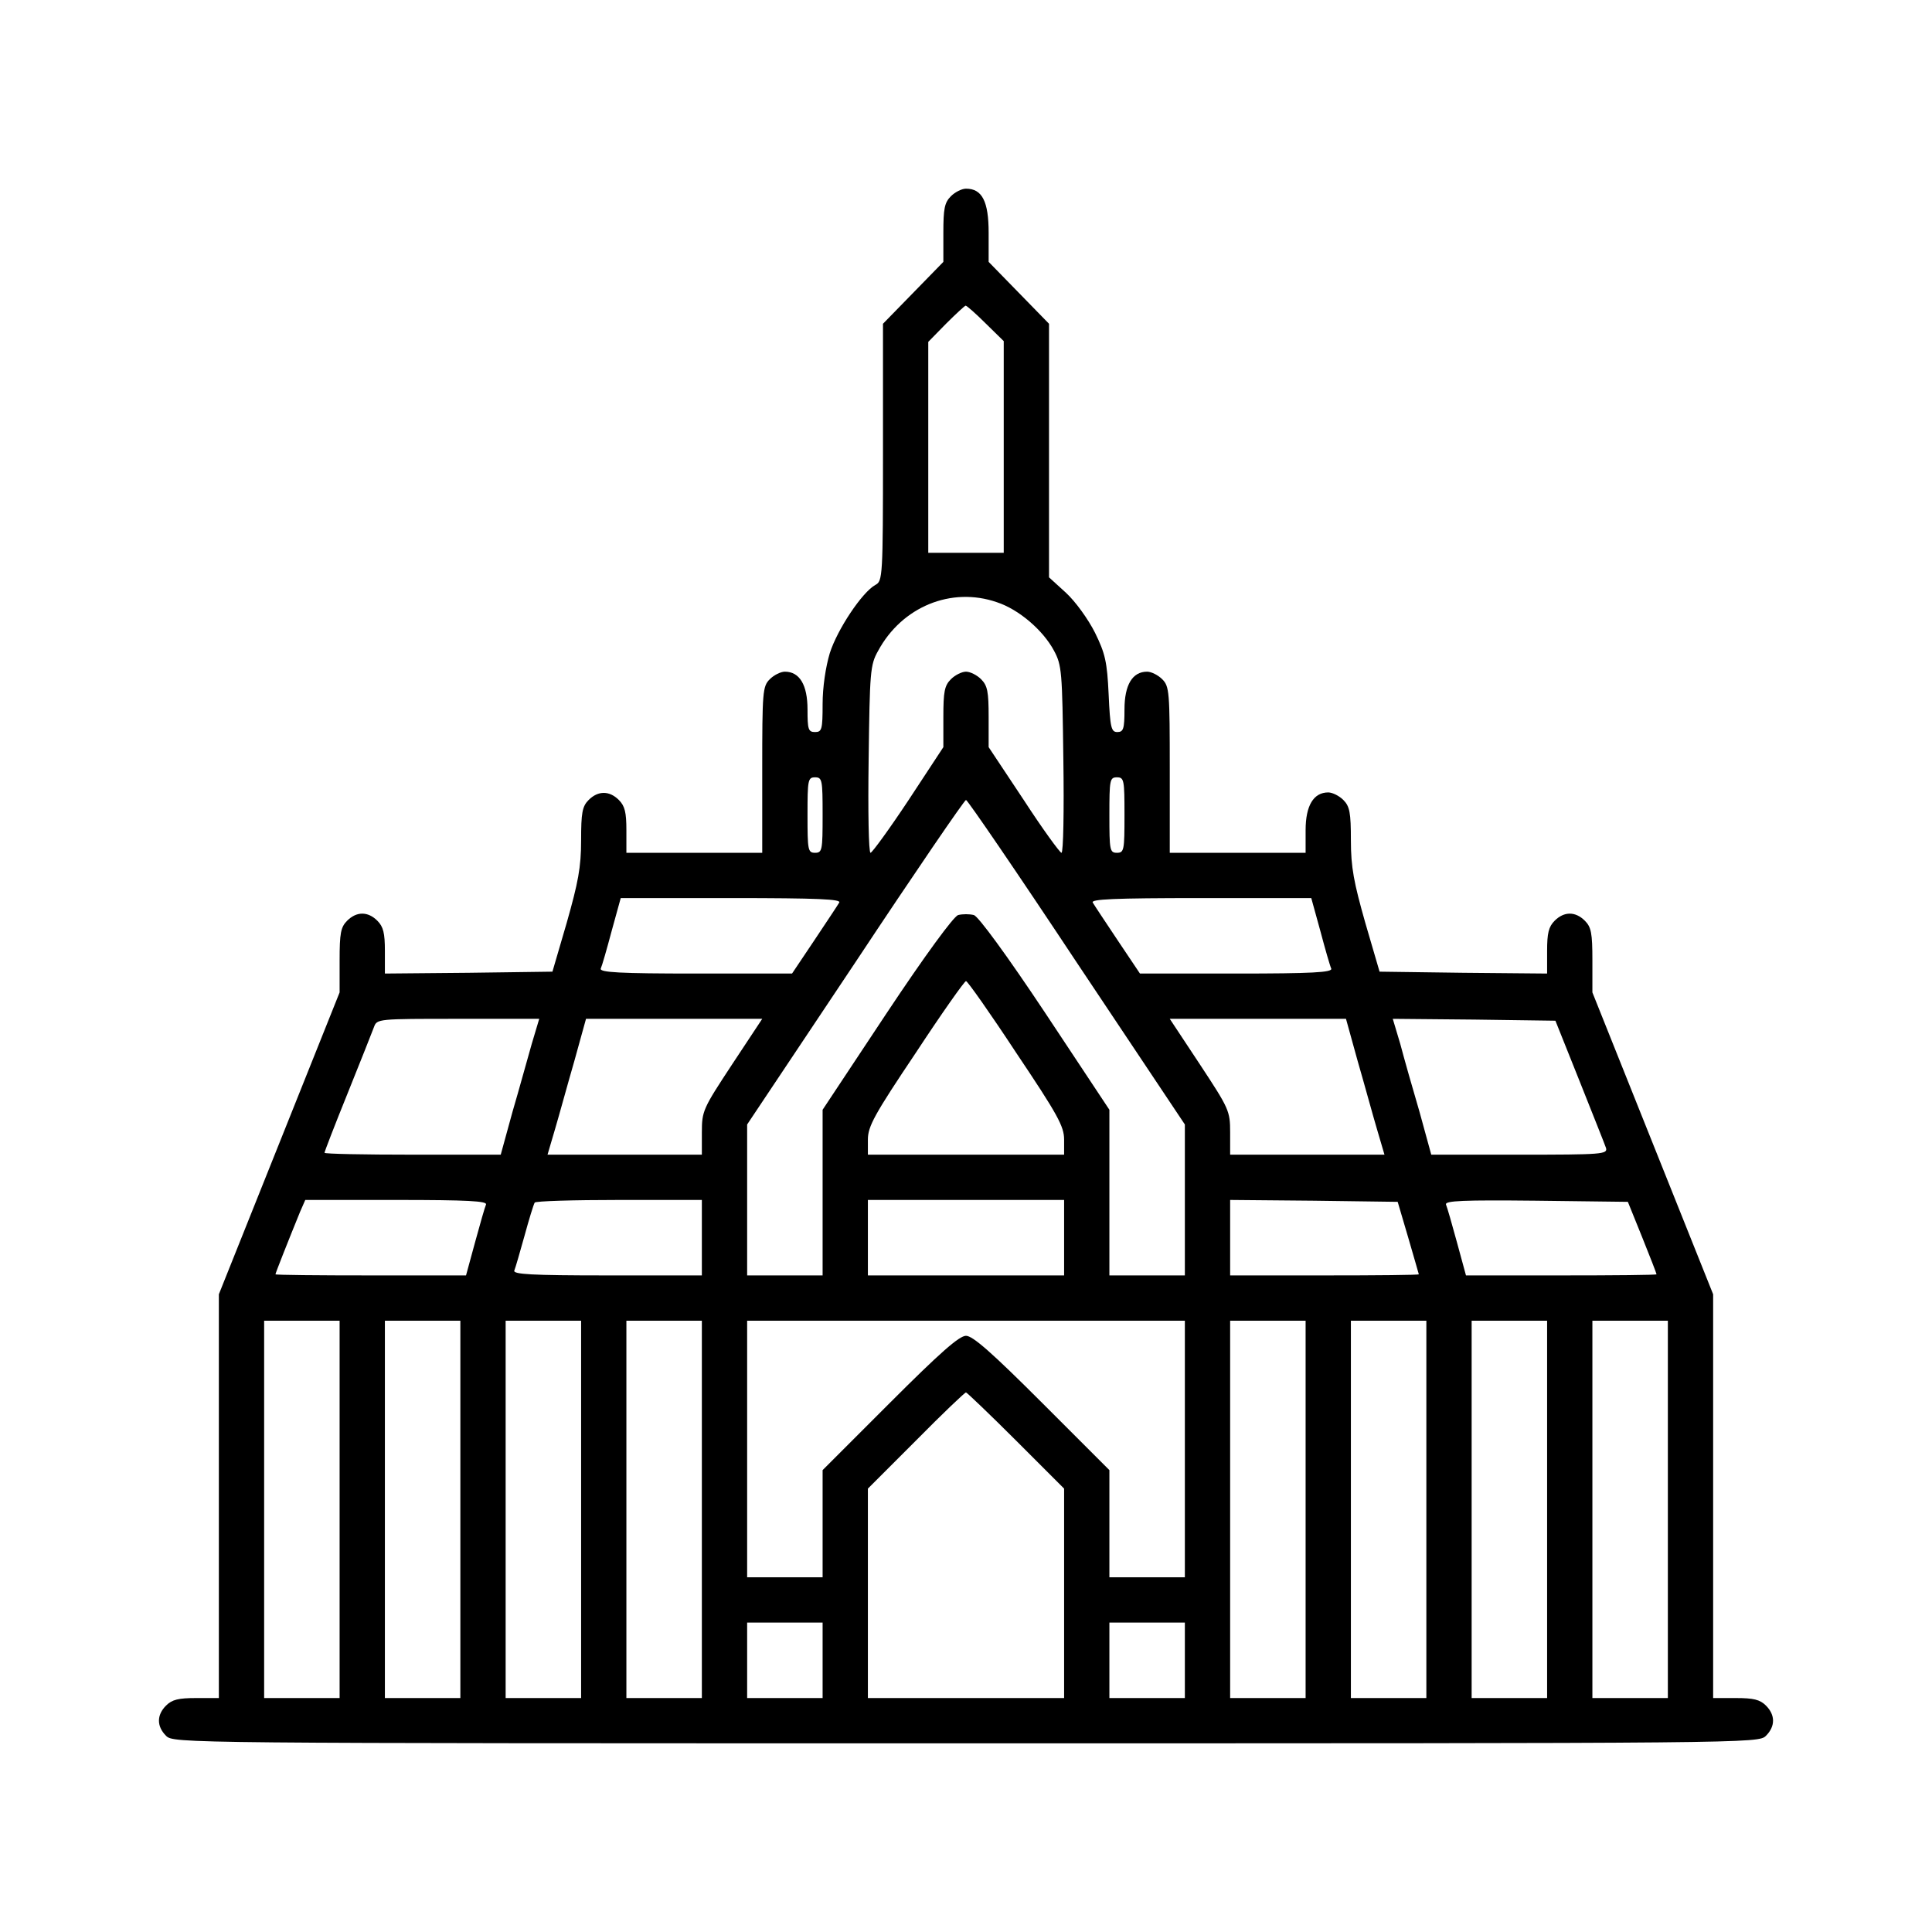 <?xml version="1.0" encoding="UTF-8" standalone="no"?>
<svg xmlns="http://www.w3.org/2000/svg" version="1.0" width="512pt" height="512pt" viewBox="0 0 512 512" preserveAspectRatio="xMidYMid meet">
  <g transform="translate(0,512) scale(0.1,-0.1)" fill="#000000" stroke="none">
    <path d="M2520 4600 c-17 -17 -20 -33 -20 -97 l0 -77 -80 -82 -80 -82 0 -340 c0 -331 -1 -342 -20 -352 -35 -19 -101 -118 -121 -181 -11 -37 -19 -90 -19 -135 0 -67 -2 -74 -20 -74 -18 0 -20 7 -20 60 0 65 -21 100 -60 100 -11 0 -29 -9 -40 -20 -19 -19 -20 -33 -20 -240 l0 -220 -180 0 -180 0 0 60 c0 47 -4 64 -20 80 -25 25 -55 25 -80 0 -17 -17 -20 -34 -20 -107 0 -72 -8 -112 -38 -218 l-38 -130 -222 -3 -222 -2 0 60 c0 47 -4 64 -20 80 -25 25 -55 25 -80 0 -17 -17 -20 -33 -20 -105 l0 -85 -160 -400 -160 -400 0 -535 0 -535 -60 0 c-47 0 -64 -4 -80 -20 -25 -25 -25 -55 0 -80 20 -20 33 -20 2120 -20 2087 0 2100 0 2120 20 25 25 25 55 0 80 -16 16 -33 20 -80 20 l-60 0 0 535 0 535 -160 400 -160 400 0 85 c0 72 -3 88 -20 105 -25 25 -55 25 -80 0 -16 -16 -20 -33 -20 -80 l0 -60 -222 2 -222 3 -38 130 c-30 106 -38 146 -38 218 0 73 -3 90 -20 107 -11 11 -29 20 -40 20 -39 0 -60 -35 -60 -100 l0 -60 -180 0 -180 0 0 220 c0 207 -1 221 -20 240 -11 11 -29 20 -40 20 -39 0 -60 -35 -60 -100 0 -52 -3 -60 -19 -60 -16 0 -19 11 -23 100 -4 86 -9 108 -36 163 -18 36 -52 83 -77 106 l-45 41 0 336 0 336 -80 82 -80 82 0 77 c0 83 -17 117 -60 117 -11 0 -29 -9 -40 -20z m92 -337 l48 -47 0 -281 0 -280 -100 0 -100 0 0 280 0 279 47 48 c26 26 50 48 52 48 3 0 27 -21 53 -47z m30 -739 c58 -19 122 -74 151 -128 21 -39 22 -55 25 -288 2 -137 0 -248 -5 -248 -4 0 -50 63 -100 140 l-93 140 0 80 c0 67 -3 83 -20 100 -11 11 -29 20 -40 20 -11 0 -29 -9 -40 -20 -17 -17 -20 -33 -20 -100 l0 -80 -92 -140 c-51 -77 -97 -140 -101 -140 -5 0 -7 111 -5 248 3 231 4 250 25 287 63 117 194 171 315 129z m-462 -564 c0 -93 -1 -100 -20 -100 -19 0 -20 7 -20 100 0 93 1 100 20 100 19 0 20 -7 20 -100z m800 0 c0 -93 -1 -100 -20 -100 -19 0 -20 7 -20 100 0 93 1 100 20 100 19 0 20 -7 20 -100z m-127 -390 l287 -430 0 -200 0 -200 -100 0 -100 0 0 220 0 219 -169 255 c-103 155 -178 257 -190 261 -12 3 -30 3 -42 0 -12 -4 -87 -106 -190 -261 l-169 -255 0 -219 0 -220 -100 0 -100 0 0 200 0 200 287 430 c157 237 289 430 293 430 4 0 136 -193 293 -430z m-629 158 c-4 -7 -34 -52 -66 -100 l-59 -88 -255 0 c-201 0 -255 3 -252 13 3 6 16 51 29 100 l24 87 293 0 c232 0 292 -3 286 -12z m1275 -75 c13 -49 26 -94 29 -100 3 -10 -51 -13 -252 -13 l-255 0 -59 88 c-32 48 -62 93 -66 100 -6 9 54 12 286 12 l293 0 24 -87z m-806 -323 c110 -164 127 -195 127 -230 l0 -40 -260 0 -260 0 0 40 c0 35 17 66 127 230 69 105 129 190 133 190 4 0 64 -85 133 -190z m-1284 23 c-11 -38 -33 -119 -51 -180 l-31 -113 -234 0 c-128 0 -233 2 -233 5 0 3 27 73 61 157 34 84 65 163 70 176 8 22 10 22 223 22 l215 0 -20 -67z m531 -54 c-77 -117 -80 -123 -80 -180 l0 -59 -204 0 -205 0 20 68 c11 37 33 118 51 180 l31 112 234 0 233 0 -80 -121z m1658 9 c18 -62 40 -143 51 -180 l20 -68 -205 0 -204 0 0 59 c0 57 -3 63 -80 180 l-80 121 233 0 234 0 31 -112z m588 -53 c35 -88 67 -168 70 -177 5 -17 -10 -18 -229 -18 l-234 0 -31 113 c-18 61 -41 142 -51 180 l-20 67 216 -2 215 -3 64 -160z m-2898 -327 c-3 -7 -16 -52 -29 -100 l-24 -88 -252 0 c-139 0 -253 1 -253 3 0 3 34 89 65 165 l14 32 242 0 c189 0 240 -3 237 -12z m572 -88 l0 -100 -251 0 c-202 0 -250 3 -246 13 3 7 15 49 27 92 12 44 24 83 27 88 2 4 103 7 224 7 l219 0 0 -100z m960 0 l0 -100 -260 0 -260 0 0 100 0 100 260 0 260 0 0 -100z m912 0 c15 -52 28 -96 28 -97 0 -2 -112 -3 -250 -3 l-250 0 0 100 0 100 222 -2 222 -3 28 -95z m620 1 c21 -52 38 -96 38 -98 0 -2 -114 -3 -253 -3 l-252 0 -24 88 c-13 48 -26 93 -29 100 -3 10 46 12 239 10 l243 -3 38 -94z m-3452 -721 l0 -500 -100 0 -100 0 0 500 0 500 100 0 100 0 0 -500z m320 0 l0 -500 -100 0 -100 0 0 500 0 500 100 0 100 0 0 -500z m320 0 l0 -500 -100 0 -100 0 0 500 0 500 100 0 100 0 0 -500z m320 0 l0 -500 -100 0 -100 0 0 500 0 500 100 0 100 0 0 -500z m1280 160 l0 -340 -100 0 -100 0 0 142 0 142 -178 178 c-133 133 -184 178 -202 178 -18 0 -69 -45 -202 -178 l-178 -178 0 -142 0 -142 -100 0 -100 0 0 340 0 340 580 0 580 0 0 -340z m320 -160 l0 -500 -100 0 -100 0 0 500 0 500 100 0 100 0 0 -500z m320 0 l0 -500 -100 0 -100 0 0 500 0 500 100 0 100 0 0 -500z m320 0 l0 -500 -100 0 -100 0 0 500 0 500 100 0 100 0 0 -500z m320 0 l0 -500 -100 0 -100 0 0 500 0 500 100 0 100 0 0 -500z m-1728 183 l128 -128 0 -277 0 -278 -260 0 -260 0 0 277 0 278 127 127 c70 71 130 128 133 128 2 0 62 -57 132 -127z m-512 -583 l0 -100 -100 0 -100 0 0 100 0 100 100 0 100 0 0 -100z m960 0 l0 -100 -100 0 -100 0 0 100 0 100 100 0 100 0 0 -100z"></path>
  </g>
</svg>
